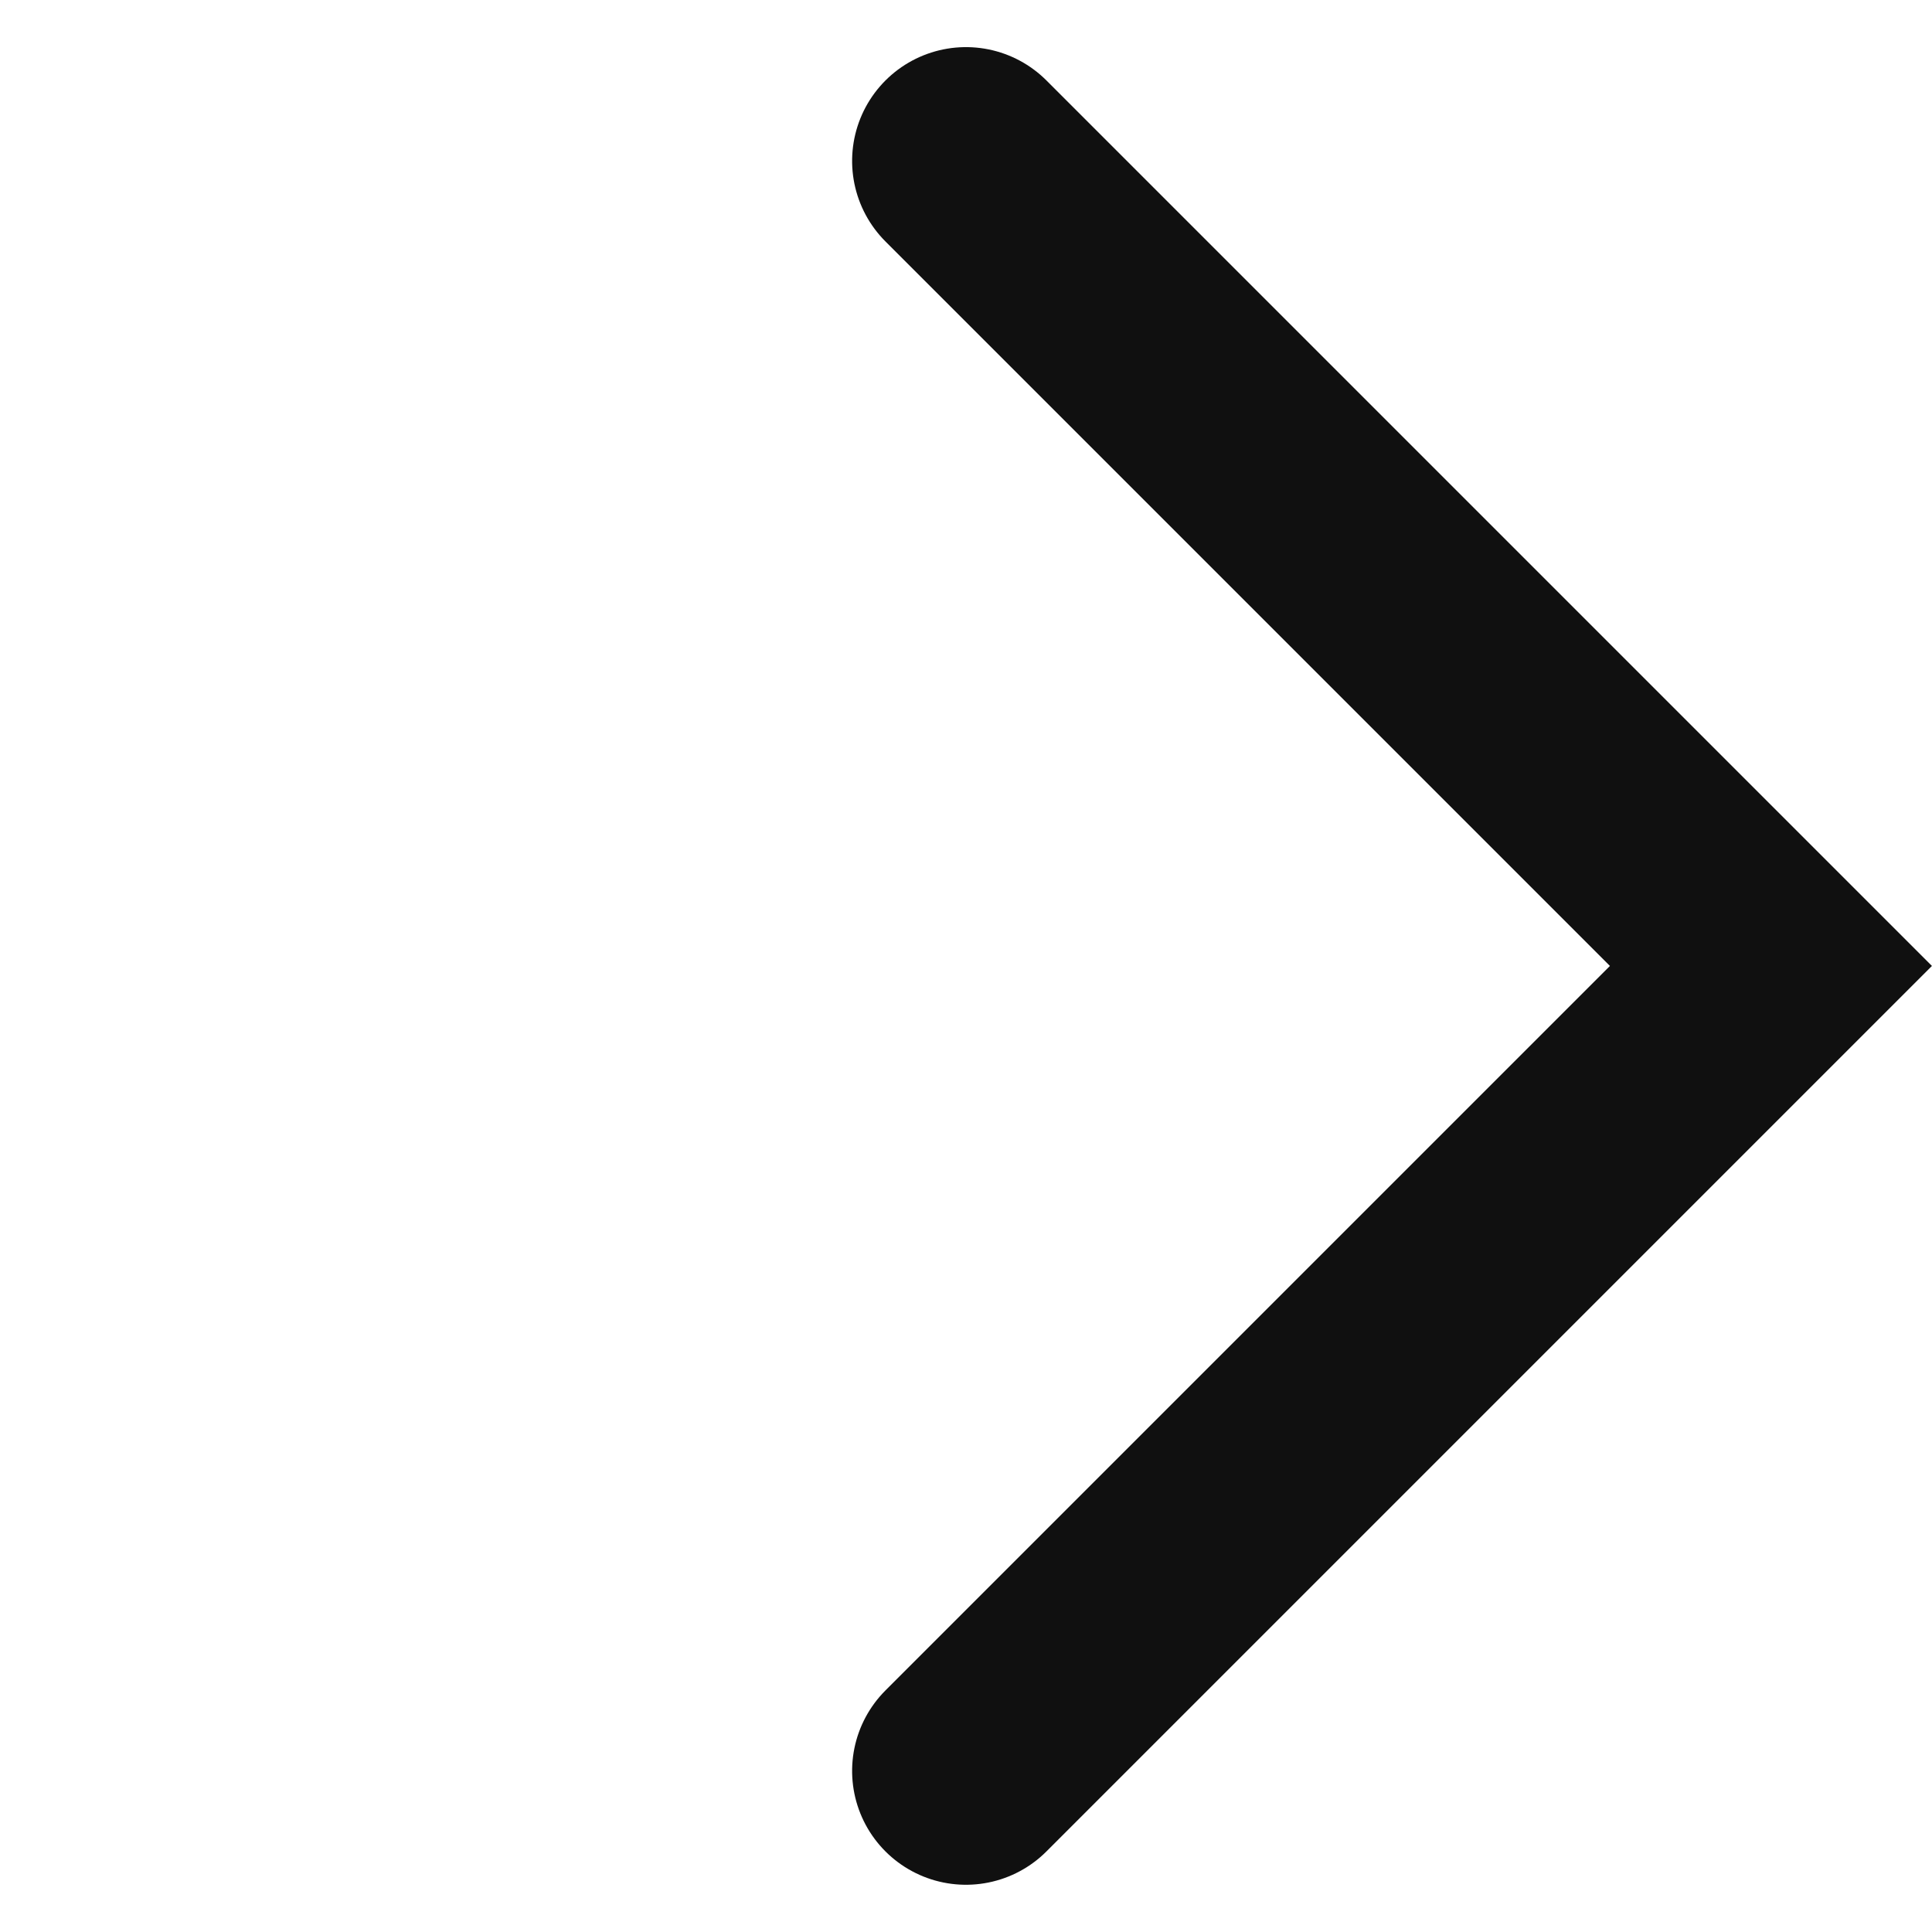 <svg xmlns="http://www.w3.org/2000/svg" width="16.971" height="16.971" viewBox="0 0 16.971 16.971">
  <g id="グループ_46" data-name="グループ 46" transform="translate(1.414 1.414)">
    <path id="パス_13483" data-name="パス 13483" d="M0,10H10V0" transform="translate(0 7.071) rotate(-45)" fill="none" stroke="#101010" stroke-linecap="round" stroke-width="2"/>
  </g>
</svg>
